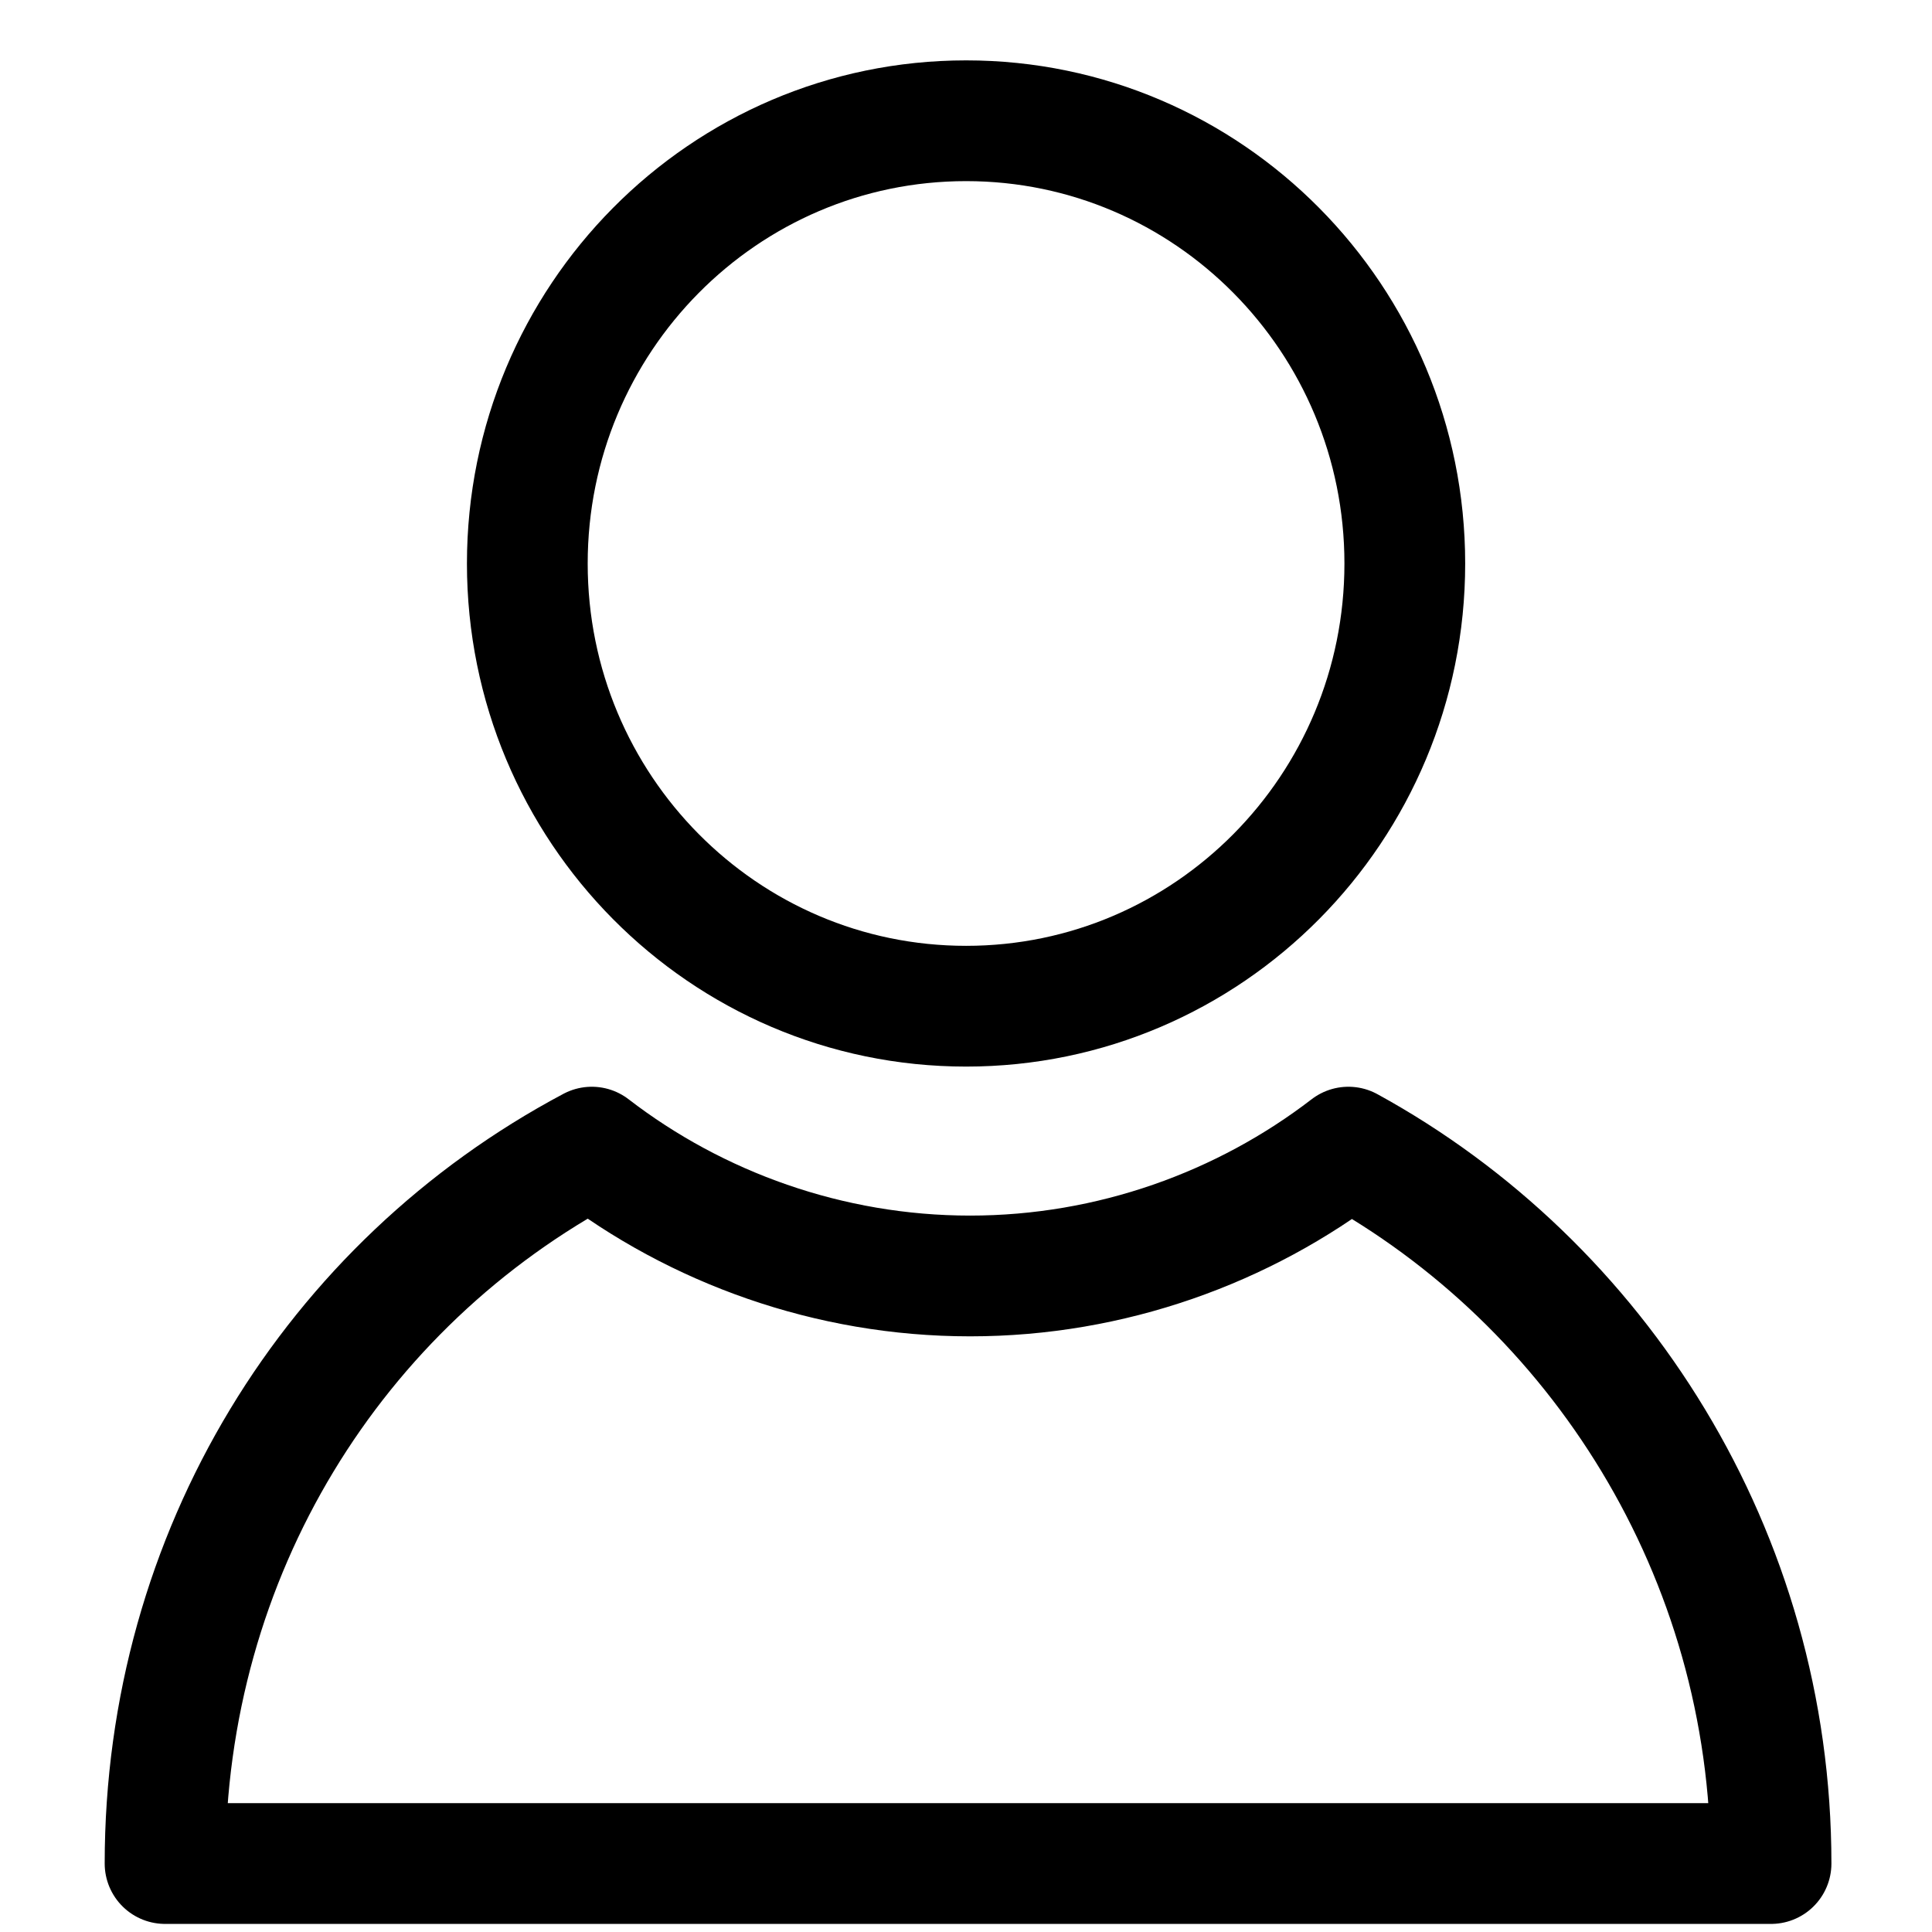 <svg width="16" height="16" viewBox="0 0 16 16" fill="none" xmlns="http://www.w3.org/2000/svg">
<path d="M8.001 8.333C10.007 8.333 11.634 6.692 11.634 4.667C11.634 2.642 10.007 1 8.001 1C5.994 1 4.367 2.642 4.367 4.667C4.367 6.692 5.994 8.333 8.001 8.333Z" stroke="black" stroke-miterlimit="10" stroke-linecap="round" stroke-linejoin="round"/>
<path d="M14.667 15.433C14.667 12.867 13.234 10.633 11.167 9.5C10.3 10.167 9.201 10.567 8.034 10.567C6.867 10.567 5.767 10.167 4.901 9.5C2.767 10.633 1.367 12.867 1.367 15.433H14.667Z" stroke="black" stroke-miterlimit="10" stroke-linecap="round" stroke-linejoin="round"/>
</svg>
